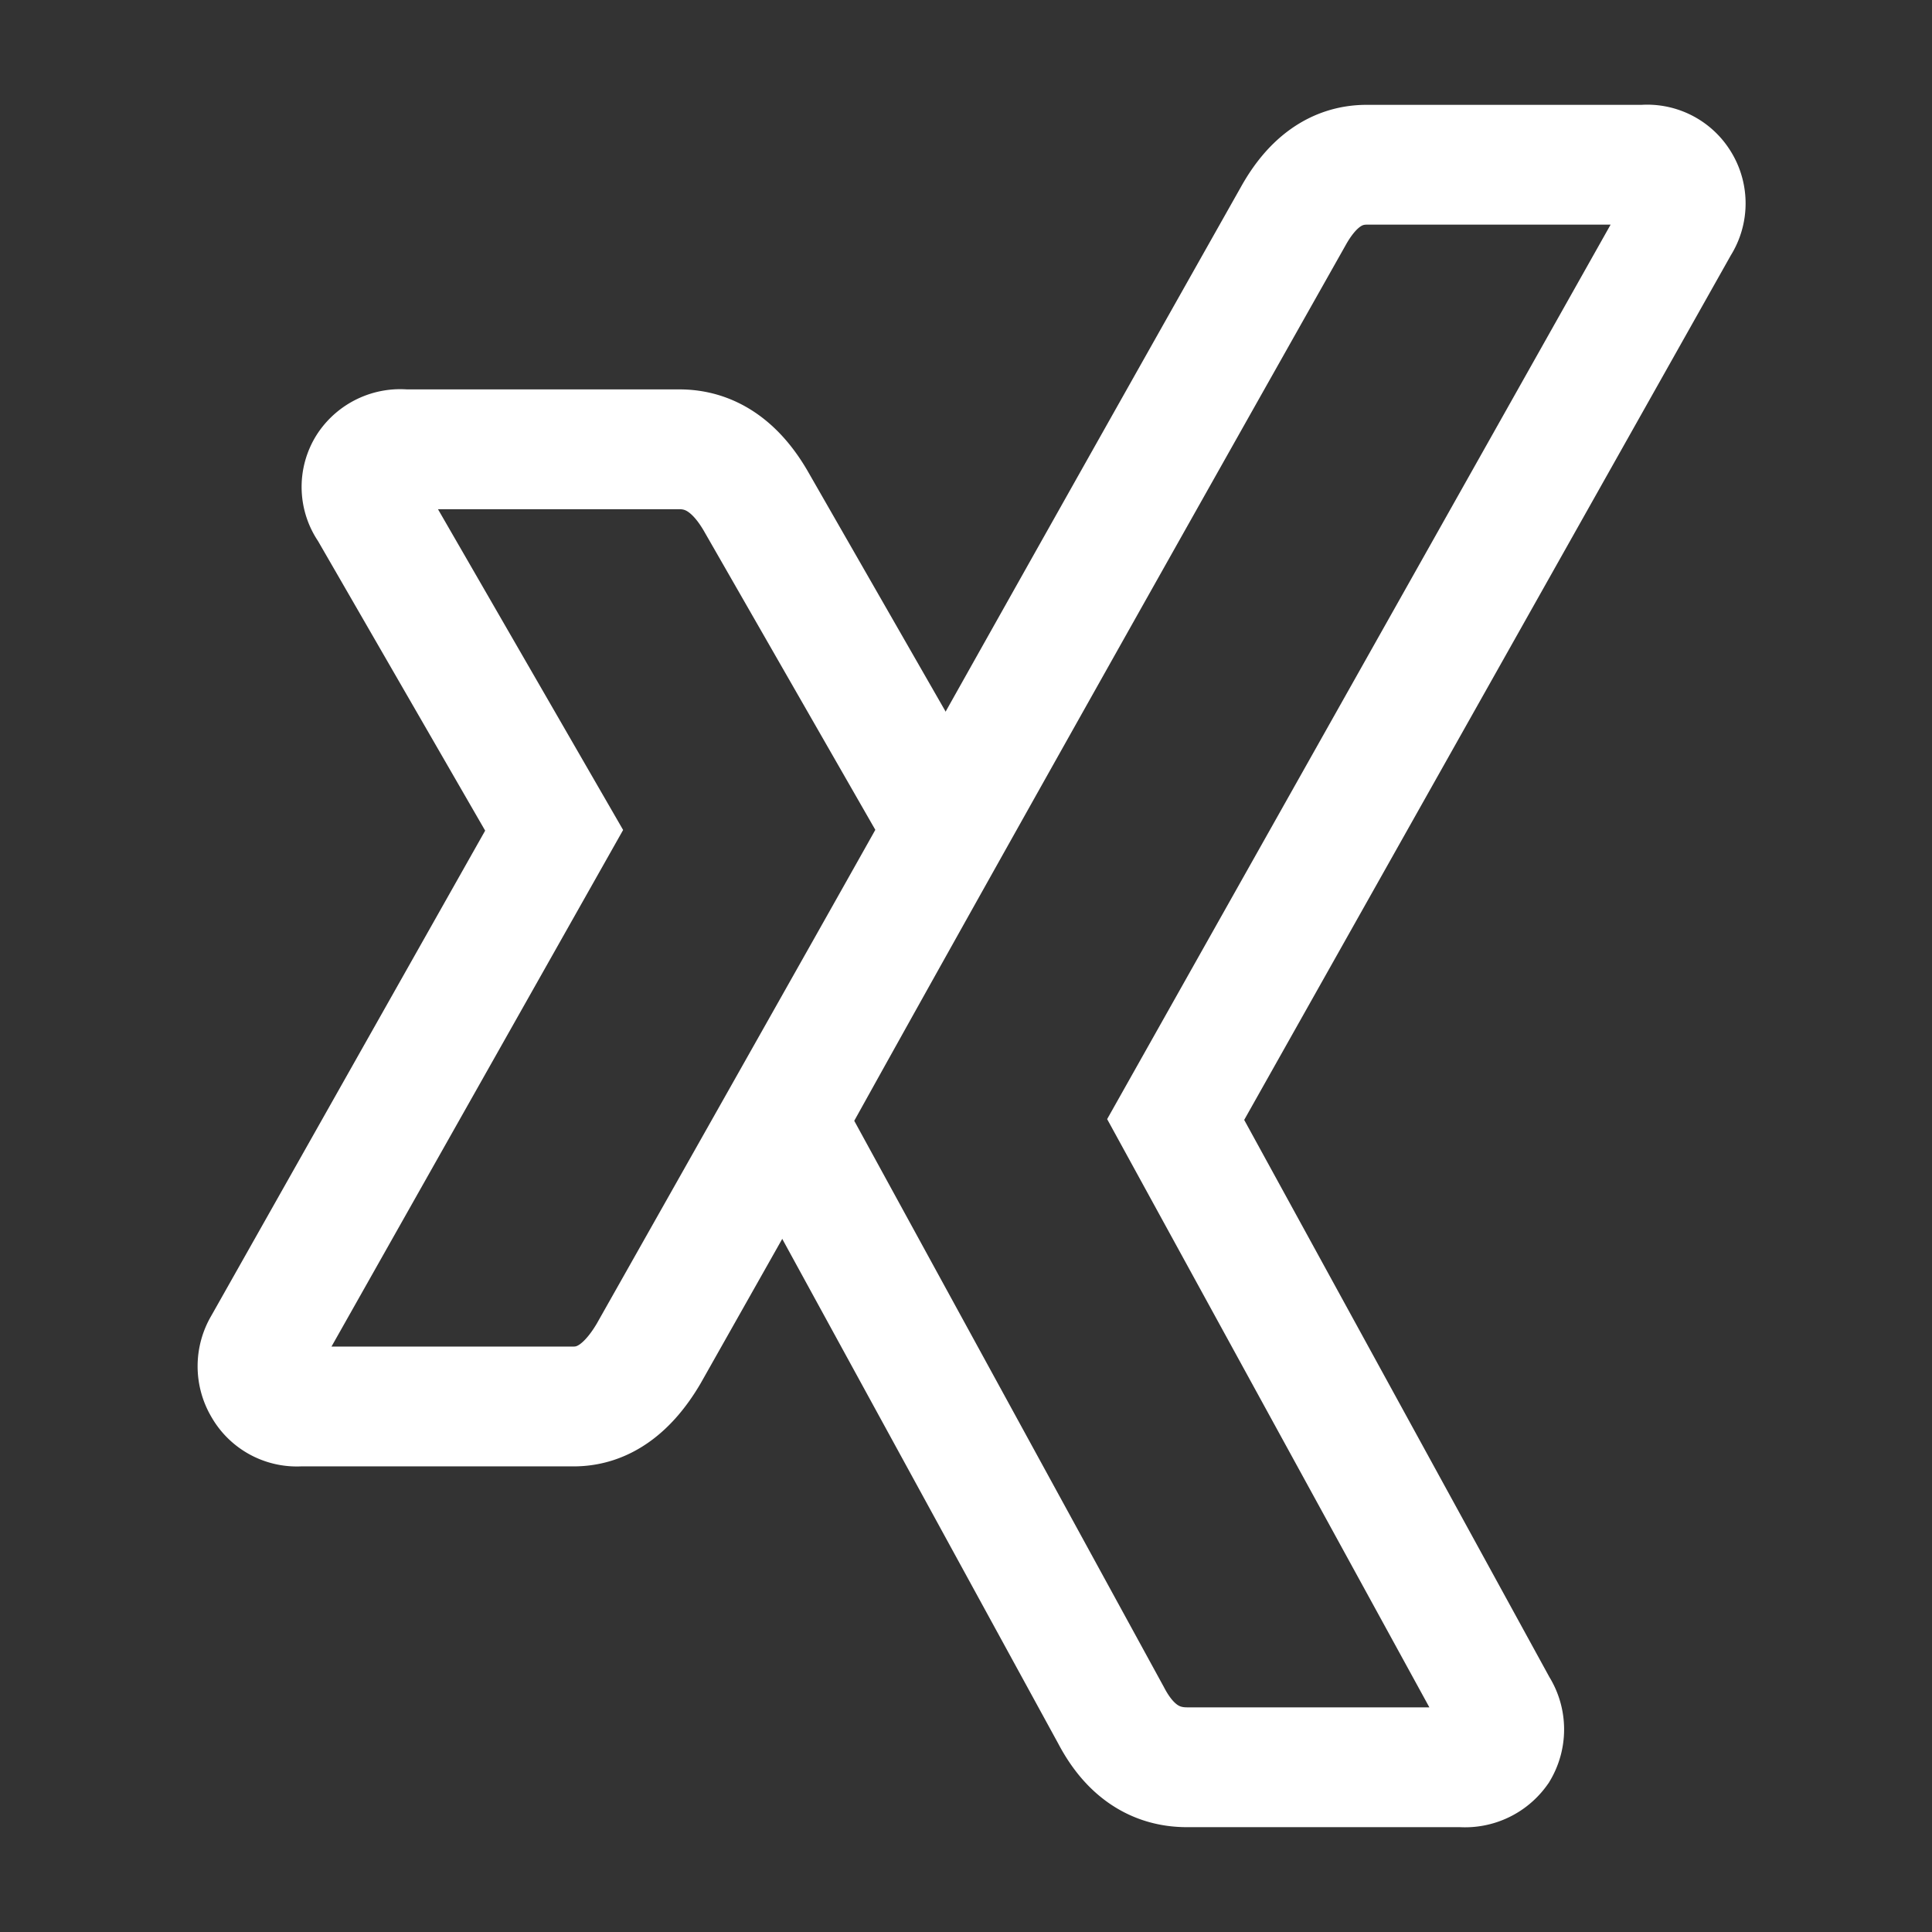 <svg xmlns="http://www.w3.org/2000/svg" width="129" height="129" viewBox="0 0 129 129"><rect x="0" y="0" width="129" height="129" fill="#333333" stroke="none"/><defs><style>.cls-1{fill:none;stroke:#fff;stroke-miterlimit:10;stroke-width:8px;}</style></defs><title>social_</title><g id="xing_2" data-name="xing 2"><path class="cls-1" d="M50.44,33.41Q48.44,30,45.37,30H27a2.63,2.63,0,0,0-2.46,1.15,2.51,2.51,0,0,0,.08,2.84L37,55.44,17.58,89.84a2.68,2.68,0,0,0,0,2.77A2.57,2.57,0,0,0,20,93.91H38.31q2.92,0,5-3.53,19-33.63,19.73-35Z"/><path class="cls-1" d="M109.75,11H91.25q-3,0-4.91,3.45C60.08,61,53.39,73.19,52.47,74.82l21.72,39.72Q76,118,79.25,118H97.6a2.74,2.74,0,0,0,2.46-1.15A2.71,2.71,0,0,0,100,114L78.5,74.75,112.13,15a2.59,2.59,0,0,0,0-2.84A2.55,2.55,0,0,0,109.75,11Z"/></g></svg>